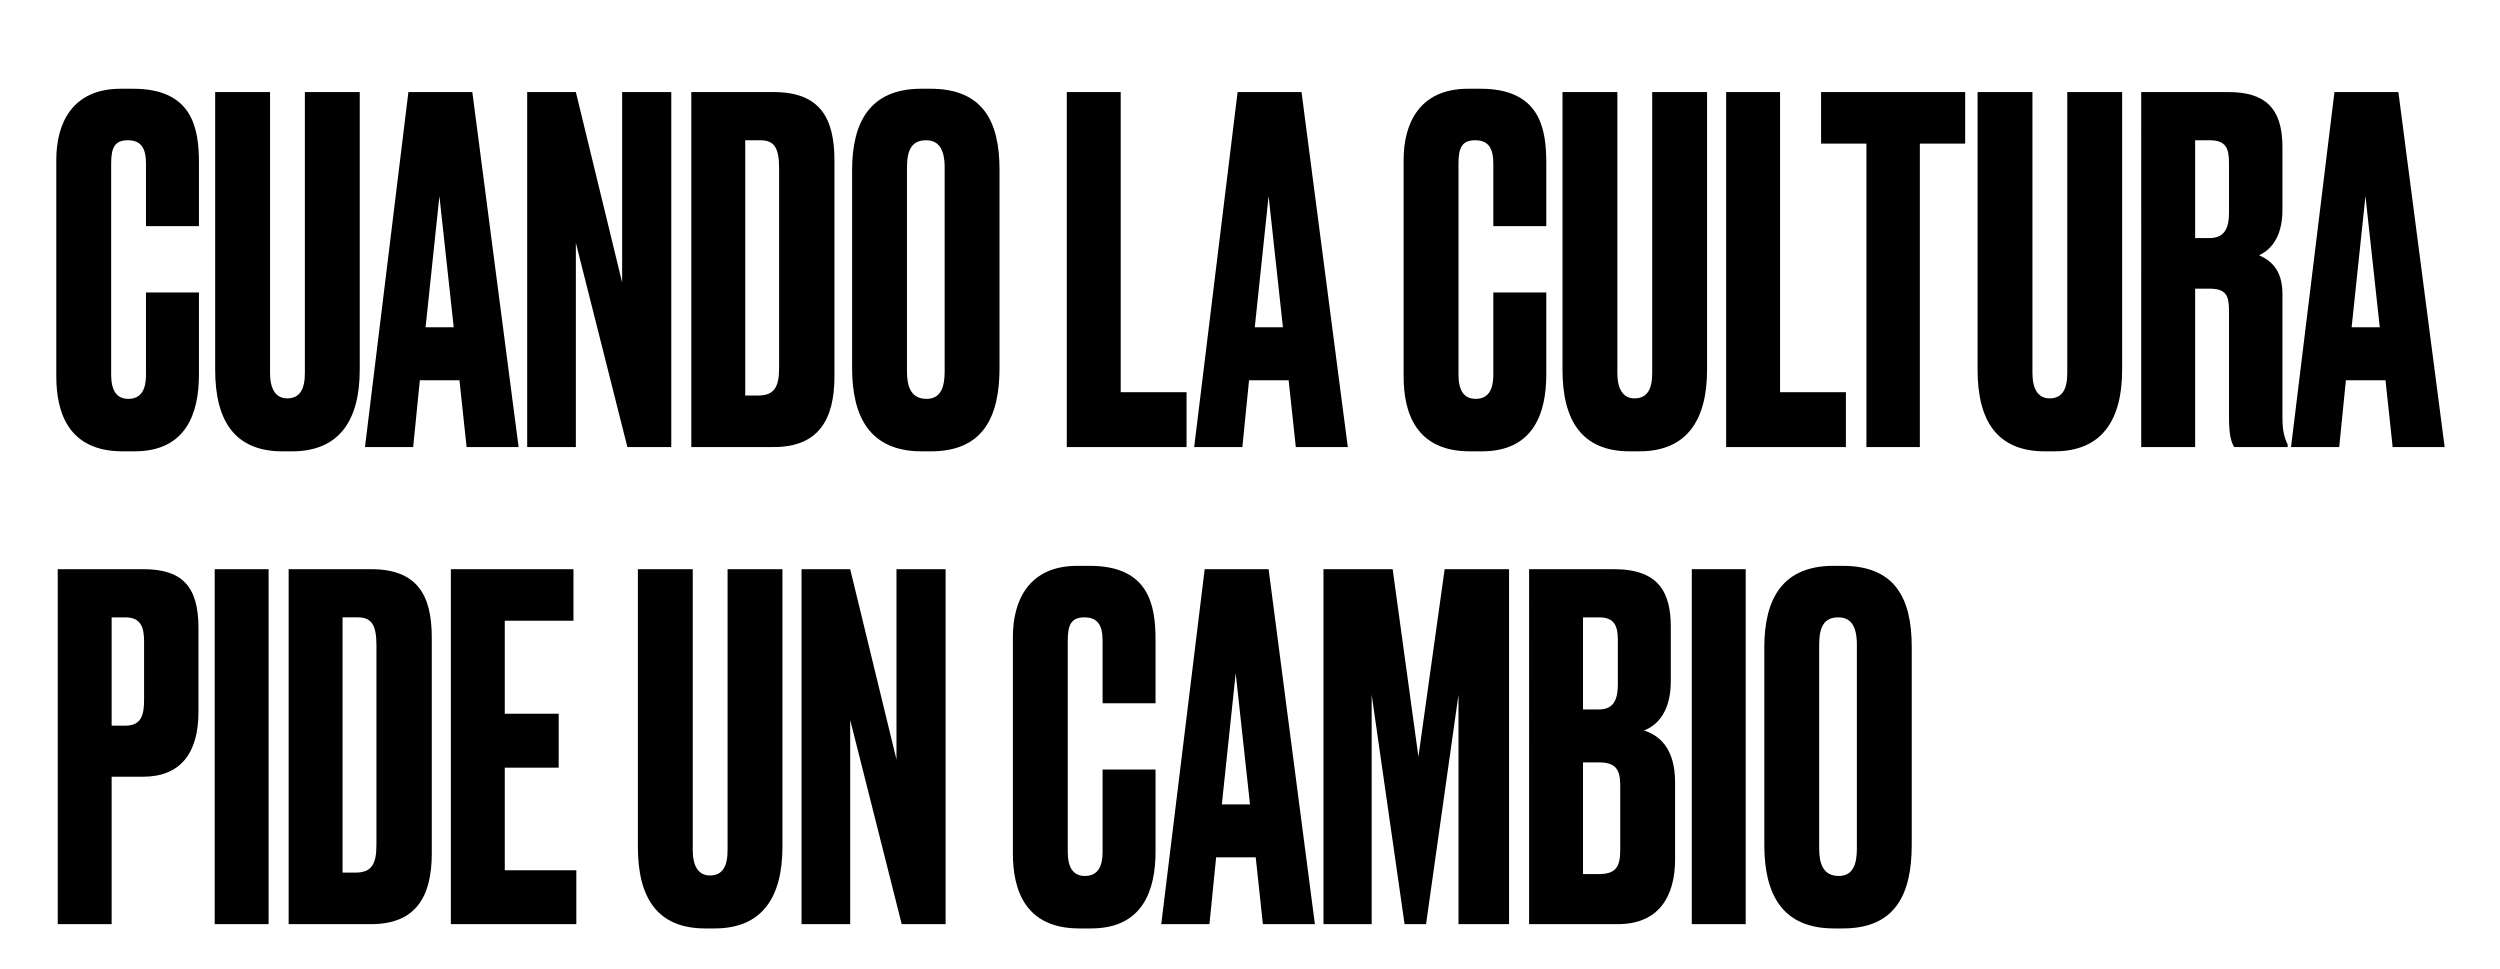 <?xml version="1.0" encoding="utf-8"?>
<!-- Generator: Adobe Illustrator 17.1.0, SVG Export Plug-In . SVG Version: 6.00 Build 0)  -->
<!DOCTYPE svg PUBLIC "-//W3C//DTD SVG 1.1//EN" "http://www.w3.org/Graphics/SVG/1.1/DTD/svg11.dtd">
<svg version="1.1" id="Layer_1" xmlns="http://www.w3.org/2000/svg" xmlns:xlink="http://www.w3.org/1999/xlink" x="0px" y="0px"
	 viewBox="0 0 524 203" enable-background="new 0 0 524 203" xml:space="preserve">
<g>
	<path d="M30.6,61.3h11.1v17.2c0,8-2.6,16.1-13.5,16.1h-2.5c-11.4,0-13.9-8.2-13.9-15.7V33.5c0-7.6,3.3-14.9,13.5-14.9h2.6
		c12.4,0,13.8,8.2,13.8,15.5v13.3H30.6V34.3c0-3.2-1-4.9-3.8-4.9c-2.8,0-3.5,1.6-3.5,4.9v44.2c0,3.3,1.1,5.1,3.6,5.1
		c2.7,0,3.7-2,3.7-5V61.3z"/>
	<path d="M45.1,19.3h11.5v58.9c0,3.2,1.1,5.3,3.6,5.3c2.7,0,3.7-2,3.7-5.3V19.3h11.5v58.2c0,10.5-4.2,17.1-14.2,17.1h-2
		c-10,0-14.1-6.4-14.1-17.1V19.3z"/>
	<path d="M96.3,79.7H88l-1.4,14H76.5l9.1-74.4H99l9.7,74.4H97.8L96.3,79.7z M89.2,68.6h5.9l-3-27.5L89.2,68.6z"/>
	<path d="M120.7,19.3l9.7,39.9V19.3h10.3v74.4h-9.2l-10.8-42.8v42.8h-10.2V19.3H120.7z"/>
	<path d="M144.9,19.3h17.3c9.7,0,12.7,5.5,12.7,14.3v45.3c0,9.1-3.4,14.8-12.7,14.8h-17.3V19.3z M156.2,82.9h2.7
		c3.4,0,4.4-1.8,4.4-5.8V35.2c0-4.3-1.1-5.8-3.9-5.8h-3.2V82.9z"/>
	<path d="M209.5,77.1c0,10.4-3.5,17.5-14.4,17.5h-1.9c-10.8,0-14.6-7.1-14.6-17.5V35.7c0-10.3,3.9-17.1,14.5-17.1h1.9
		c11,0,14.5,6.8,14.5,17V77.1z M198,35.1c0-3.9-1.3-5.7-3.9-5.7c-2.9,0-4,1.9-4,5.7v42.8c0,3.2,0.9,5.7,4.1,5.7c3,0,3.8-2.5,3.8-5.7
		V35.1z"/>
	<path d="M234.9,19.3v62.9h13.8v11.5h-25.1V19.3H234.9z"/>
	<path d="M270.1,79.7h-8.3l-1.4,14h-10.1l9.1-74.4h13.4l9.7,74.4h-10.9L270.1,79.7z M263,68.6h5.9l-3-27.5L263,68.6z"/>
	<path d="M313,61.3h11.1v17.2c0,8-2.6,16.1-13.5,16.1h-2.5c-11.4,0-13.9-8.2-13.9-15.7V33.5c0-7.6,3.3-14.9,13.5-14.9h2.6
		c12.4,0,13.8,8.2,13.8,15.5v13.3H313V34.3c0-3.2-1-4.9-3.8-4.9c-2.8,0-3.5,1.6-3.5,4.9v44.2c0,3.3,1.1,5.1,3.6,5.1
		c2.7,0,3.7-2,3.7-5V61.3z"/>
	<path d="M327.5,19.3H339v58.9c0,3.2,1.1,5.3,3.6,5.3c2.7,0,3.7-2,3.7-5.3V19.3h11.5v58.2c0,10.5-4.2,17.1-14.2,17.1h-2
		c-10,0-14.1-6.4-14.1-17.1V19.3z"/>
	<path d="M373.1,19.3v62.9h13.8v11.5h-25.1V19.3H373.1z"/>
	<path d="M411.9,19.3v10.8h-9.5v63.6h-11.2V30.1h-9.5V19.3H411.9z"/>
	<path d="M414.5,19.3H426v58.9c0,3.2,1.1,5.3,3.6,5.3c2.7,0,3.7-2,3.7-5.3V19.3h11.5v58.2c0,10.5-4.2,17.1-14.2,17.1h-2
		c-10,0-14.1-6.4-14.1-17.1V19.3z"/>
	<path d="M460.1,93.7h-11.3V19.3h18.3c7.5,0,11.3,3.2,11.3,11.5V44c0,6.2-2.9,8.6-4.9,9.5c2.5,1.1,4.9,3.1,4.9,8.1v26.1
		c0,3,0.6,4.4,1.1,5.5v0.5h-11.2c-0.5-0.8-1.1-2.1-1.1-6.1V65.2c0-3.3-0.6-4.7-4.2-4.7h-2.9V93.7z M460.1,49.9h3
		c3.1,0,4.1-2,4.1-5.3V34.2c0-3.2-0.7-4.8-4.1-4.8h-3V49.9z"/>
	<path d="M500,79.7h-8.3l-1.4,14h-10.1l9.1-74.4h13.4l9.7,74.4h-10.9L500,79.7z M492.9,68.6h5.9l-3-27.5L492.9,68.6z"/>
	<path d="M23.4,162.8v30.9H12.1v-74.4H30c8,0,11.6,3.4,11.6,12.3v17.6c0,8.8-3.9,13.6-11.6,13.6H23.4z M23.4,152.1h2.9
		c3.4,0,3.9-2.4,3.9-5.4v-12.2c0-2.9-0.6-5.1-3.9-5.1h-2.9V152.1z"/>
	<path d="M56.3,193.7H45v-74.4h11.3V193.7z"/>
	<path d="M60.5,119.3h17.3c9.7,0,12.7,5.5,12.7,14.3v45.3c0,9.1-3.4,14.8-12.7,14.8H60.5V119.3z M71.8,182.9h2.7
		c3.4,0,4.4-1.8,4.4-5.8v-41.9c0-4.3-1.1-5.8-3.9-5.8h-3.2V182.9z"/>
	<path d="M120.2,119.3v10.8h-14.4v19.5h11.3v11.3h-11.3v21.5h15v11.3H94.5v-74.4H120.2z"/>
	<path d="M133.7,119.3h11.5v58.9c0,3.2,1.1,5.3,3.6,5.3c2.7,0,3.7-2,3.7-5.3v-58.9H164v58.2c0,10.5-4.2,17.1-14.2,17.1h-2
		c-10,0-14.1-6.4-14.1-17.1V119.3z"/>
	<path d="M178.2,119.3l9.7,39.9v-39.9h10.3v74.4H189l-10.8-42.8v42.8H168v-74.4H178.2z"/>
	<path d="M231.1,161.3h11.1v17.2c0,8-2.6,16.1-13.5,16.1h-2.5c-11.4,0-13.9-8.2-13.9-15.7v-45.4c0-7.6,3.3-14.9,13.5-14.9h2.6
		c12.4,0,13.8,8.2,13.8,15.5v13.3h-11.1v-13.1c0-3.2-1-4.9-3.8-4.9c-2.8,0-3.5,1.6-3.5,4.9v44.2c0,3.3,1.1,5.1,3.6,5.1
		c2.7,0,3.7-2,3.7-5V161.3z"/>
	<path d="M263.2,179.7h-8.3l-1.4,14h-10.1l9.1-74.4h13.4l9.7,74.4h-10.9L263.2,179.7z M256.1,168.6h5.9l-3-27.5L256.1,168.6z"/>
	<path d="M277.4,119.3h14.5l5.4,39.3l5.5-39.3h13.5v74.4h-10.6v-48.1l-6.8,48.1h-4.5l-6.9-48.1v48.1h-10.1V119.3z"/>
	<path d="M320.5,119.3h17.8c9.4,0,11.9,4.9,11.9,12.1v11.4c0,6.2-2.7,9.2-5.6,10.3c3,1,6.5,3.5,6.5,10.9v16.1
		c0,7.9-3.5,13.6-12,13.6h-18.6V119.3z M331.8,129.4v19.3h3.4c3,0,3.9-2.1,3.9-5.2v-9.4c0-3-0.8-4.7-3.9-4.7H331.8z M331.8,159.8
		v23.4h3.4c3.6,0,4.4-1.7,4.4-5v-13.6c0-3.1-0.8-4.8-4.4-4.8H331.8z"/>
	<path d="M365.9,193.7h-11.3v-74.4h11.3V193.7z"/>
	<path d="M400.7,177.1c0,10.4-3.5,17.5-14.4,17.5h-1.9c-10.8,0-14.6-7.1-14.6-17.5v-41.4c0-10.3,3.9-17.1,14.5-17.1h1.9
		c11,0,14.5,6.8,14.5,17V177.1z M389.2,135.1c0-3.9-1.3-5.7-3.9-5.7c-2.9,0-4,1.9-4,5.7v42.8c0,3.2,0.9,5.7,4.1,5.7
		c3,0,3.8-2.5,3.8-5.7V135.1z"/>
</g>
</svg>
